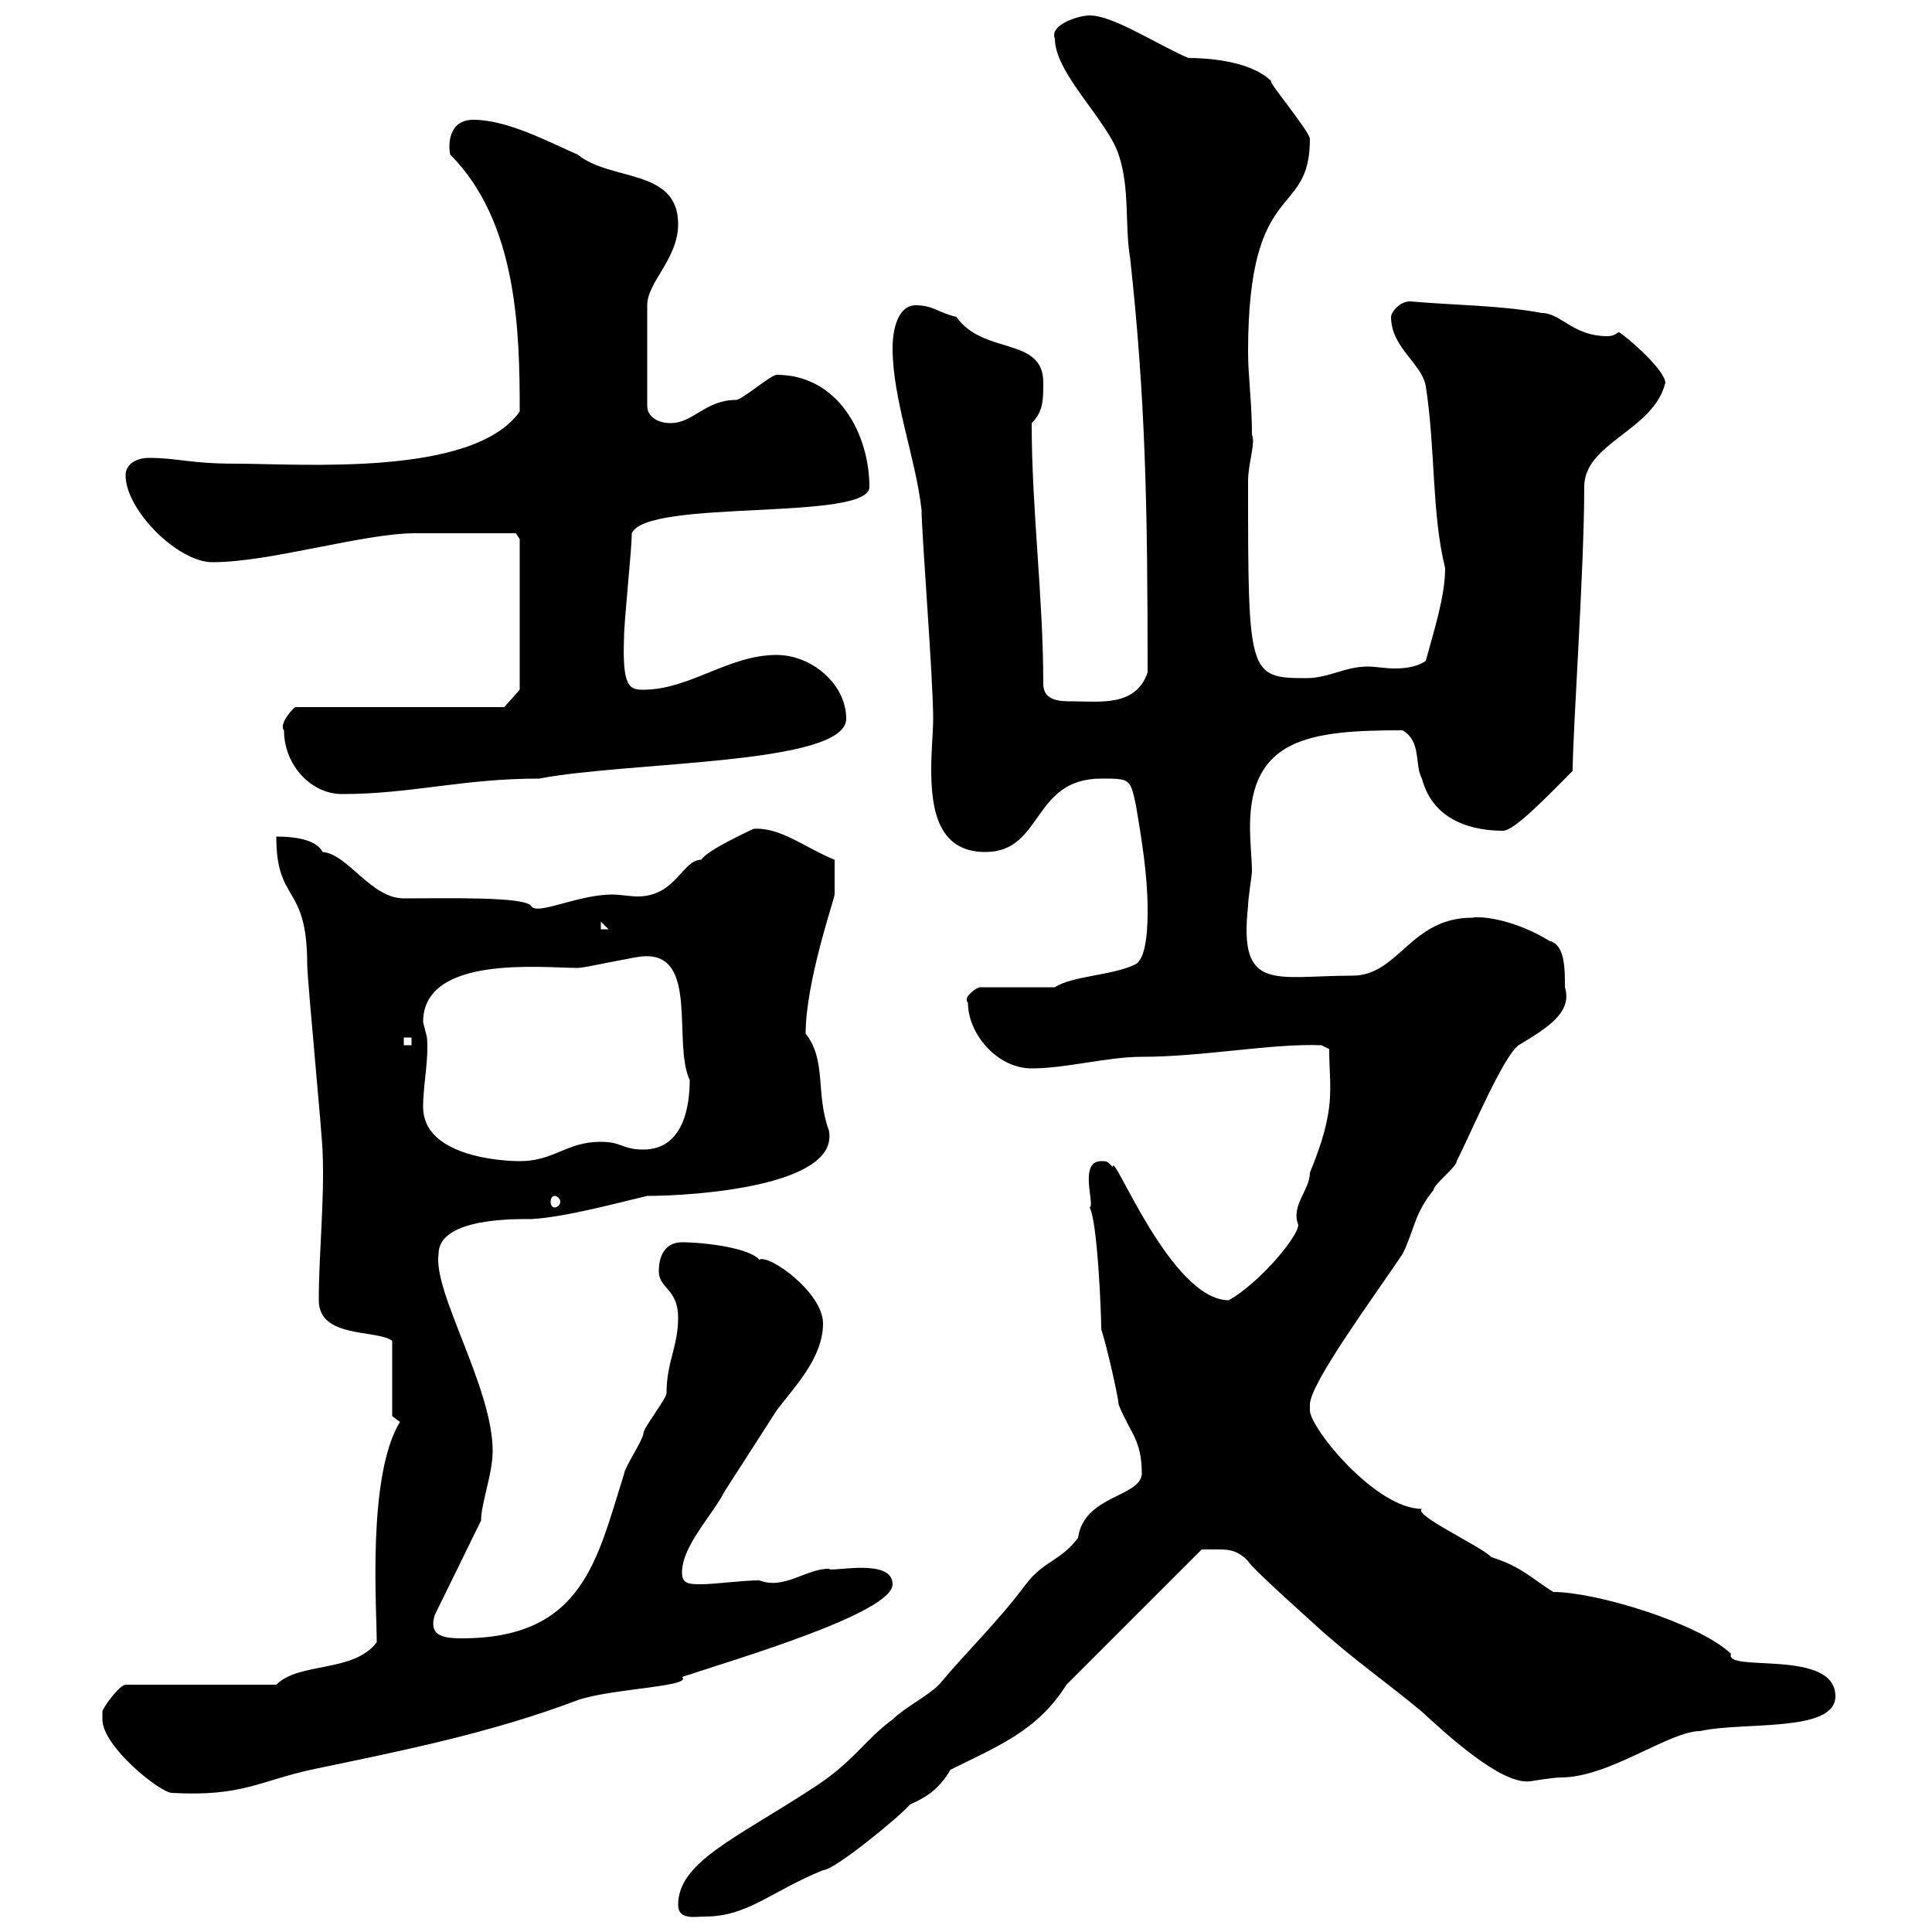 <svg xmlns="http://www.w3.org/2000/svg" xmlns:xlink="http://www.w3.org/1999/xlink" width="300" height="300"><path d="M105.30 295.80C105.30 298.20 108 297.60 109.50 297.60C116.10 297.60 119.70 293.70 127.80 290.40C129.60 290.40 139.80 282 141.30 280.20C144 279 145.80 277.80 147.60 274.80C154.80 271.20 161.10 268.80 165.60 261.60L186.60 240.60C190.50 240.60 191.70 240.30 193.80 242.40C194.40 243.60 204.60 252.60 205.20 253.20C210.60 258 215.40 261.30 220.80 265.80C224.40 269.10 233.10 277.20 237.60 276.60C237.60 276.60 241.20 276 242.40 276C249.90 276 259.20 268.80 264 268.80C270.60 267.30 285 269.10 285 263.40C285 255.90 267.60 259.80 268.80 256.80C263.70 252 247.80 247.20 241.20 247.20C238.20 245.40 236.40 243.30 231.60 241.80C229.80 240 219.30 235.20 220.80 234.30C213.60 234.30 203.40 221.70 203.40 219C203.40 219 203.40 218.10 203.40 218.10C203.40 214.80 213.60 201 217.80 194.70C219.60 191.10 219.60 188.40 222.60 184.80C222.60 183.90 226.20 181.20 226.20 180.30C228.60 175.50 233.40 164.10 235.80 162.30C240.30 159.60 244.20 157.20 243 153.30C243 150.30 243 146.70 240.60 146.10C235.20 142.80 230.10 142.20 228.60 142.50C219 142.50 217.20 151.50 210 151.50C198 151.50 192.30 154.20 193.80 140.70C193.80 139.50 194.40 135.90 194.40 135.30C194.40 133.50 194.10 130.80 194.10 128.40C194.10 114.60 203.40 113.40 217.80 113.40C220.80 115.20 219.60 118.80 220.80 120.90C222.60 127.80 229.20 129 233.40 129C235.20 129 240.60 123.30 244.20 119.70C244.20 113.70 246 88.50 246 75.60C246 68.70 256.80 66.90 258.60 59.40C258.30 57 251.70 51.60 251.40 51.60C251.10 51.60 250.80 52.20 249.60 52.20C244.20 52.20 242.40 48.60 239.40 48.60C233.10 47.40 225.60 47.40 219 46.80C217.20 46.80 216 48.60 216 49.20C216 54 220.80 56.40 221.40 60C222.90 69.60 222.30 79.80 224.40 88.20C224.40 92.70 222.60 98.10 221.40 102.60C220.20 103.50 218.40 103.80 216.60 103.80C215.10 103.80 213.60 103.50 212.40 103.50C208.80 103.50 206.40 105.30 202.80 105.30C193.80 105.30 193.80 104.70 193.80 74.70C193.80 72 195 68.70 194.40 67.50C194.40 62.40 193.80 58.50 193.80 54.60C193.80 27.30 203.40 34.20 203.40 21.60C203.40 20.40 196.80 12.60 197.40 12.60C194.10 9.30 186.90 9 184.50 9C179.10 6.60 172.80 2.40 169.20 2.40C167.40 2.40 162.90 3.90 163.80 6C163.80 11.40 171.90 18.60 173.70 24C175.50 29.40 174.60 34.80 175.50 40.20C177.90 62.10 178.20 79.20 178.20 104.40C176.40 109.80 170.70 108.90 166.50 108.90C164.70 108.90 162 108.90 162 106.20C162 92.70 160.20 79.20 160.20 65.70C162 63.90 162 62.10 162 59.40C162 52.20 152.70 55.20 148.50 49.20C145.80 48.60 144.90 47.40 142.20 47.40C139.50 47.40 138.60 51 138.60 54C138.60 62.10 142.20 71.10 143.10 79.20C143.10 82.80 144.90 105.30 144.90 111.60C144.90 113.70 144.60 116.40 144.60 119.40C144.60 125.40 145.50 132.30 153 132.30C162 132.30 160.20 120.90 171 120.90C175.50 120.90 175.50 120.90 176.40 125.10C177.30 130.50 178.20 135.90 178.20 141.30C178.20 143.10 178.20 148.50 176.40 149.70C172.80 151.50 166.50 151.50 163.80 153.30L152.10 153.30C151.80 153.30 149.40 154.80 150.30 155.70C150.30 160.50 154.80 165.90 160.20 165.90C165.60 165.90 171.90 164.10 177.30 164.10C186.90 164.10 197.40 162 205.20 162.30L206.40 162.90C206.40 169.20 207.60 171.90 203.40 182.10C203.40 184.80 200.40 187.20 201.60 190.20C201.60 192 195.60 199.20 190.80 201.90C181.80 201.90 172.80 178.50 172.80 181.20C171.90 180.30 171.90 180.30 171 180.30C167.40 180.30 170.10 187.20 169.20 187.50C170.40 189.60 171 203.70 171 206.40C171.90 209.10 173.70 217.20 173.70 218.10C175.50 222.60 177.30 223.50 177.30 228.90C177 232.50 168.30 232.20 167.40 238.80C164.70 242.40 162 242.40 159.30 246C154.80 252 150.60 255.90 145.80 261.60C144 263.40 140.40 265.20 138.60 267C134.10 270.30 132.60 273.60 126 277.80C114 285.60 105.30 289.20 105.30 295.80ZM15.90 265.80C15.90 265.80 15.90 267 15.90 267C15.90 271.20 24.90 278.40 26.70 278.40C37.50 279 40.20 276.60 48.30 274.80C62.70 271.80 76.20 269.10 89.70 264C94.80 262.20 107.70 261.90 105.90 260.40C114 257.70 138.60 250.50 138.60 246C138.60 241.80 129 244.20 128.70 243.60C125.10 243.60 121.80 246.90 117.90 245.40C115.20 245.40 111 246 108.90 246C107.10 246 105.90 246 105.90 244.20C105.90 240 110.70 235.20 112.50 231.60C115.20 227.40 118.50 222.30 120.60 219C123.30 215.40 127.80 210.90 127.80 205.50C127.80 200.70 119.40 194.70 117.90 195.60C116.40 193.80 109.50 192.90 105.90 192.90C103.50 192.90 102.30 194.70 102.30 197.40C102.30 200.10 105.30 200.10 105.30 204.60C105.30 209.10 103.50 211.50 103.50 216.30C103.50 217.20 99.90 221.70 99.90 222.60C99.90 223.50 96.90 228 96.90 228.90C92.70 242.10 90.60 254.40 71.70 254.40C68.40 254.40 66.60 253.80 67.50 250.80L74.70 236.10C74.70 233.40 76.50 228.90 76.50 225.30C76.50 215.40 67.20 200.70 68.10 194.70C68.10 189 80.40 189.30 82.50 189.30C87.90 189 96.60 186.60 100.50 185.70C107.70 185.70 130.50 184.20 128.70 175.50C126.60 169.80 128.40 164.70 125.10 160.50C125.10 152.40 129.60 139.50 129.60 138.90C129.60 138 129.60 135 129.60 133.50C125.10 131.70 121.20 128.40 117 128.70C116.40 129 109.80 132 108.90 133.50C105.90 133.50 105 139.20 99 139.20C97.80 139.20 96.30 138.90 95.10 138.90C89.70 138.90 83.40 142.20 82.50 140.70C81.60 139.20 69.60 139.50 62.70 139.50C57.60 139.50 54 132.60 50.10 132.30C49.20 130.50 46.20 129.90 42.90 129.90C42.90 140.40 47.70 137.10 47.70 149.70C47.70 152.10 50.10 176.70 50.10 179.10C50.40 186.30 49.50 194.70 49.50 201.90C49.50 207.90 58.50 206.40 60.90 208.20L60.90 219.90C60.90 219.90 62.10 220.80 62.10 220.80C57 229.20 58.50 249.60 58.50 255C54.90 259.80 46.50 258 42.90 261.60L19.50 261.60C18.60 261.60 15.90 265.20 15.90 265.80ZM86.10 185.70C86.40 185.70 87 186 87 186.60C87 187.20 86.40 187.50 86.10 187.50C85.80 187.50 85.50 187.20 85.50 186.60C85.50 186 85.80 185.70 86.10 185.70ZM65.70 171.90C65.70 168.30 66.60 164.70 66.30 161.10C66.30 161.10 65.70 158.70 65.70 158.70C65.70 148.20 84.30 150.30 89.70 150.30C90.90 150.30 98.70 148.50 99.90 148.50C108.60 147.90 104.40 162 107.10 167.70C107.10 171.60 106.20 178.50 99.90 178.50C96.60 178.50 96.60 177.30 93.30 177.30C87.90 177.30 86.10 180.30 80.70 180.30C77.40 180.30 65.70 179.40 65.70 171.90ZM62.70 161.10L63.90 161.10L63.90 162.30L62.70 162.30ZM93.30 143.10L94.50 144.30L93.30 144.30ZM44.10 113.40C44.10 118.80 48.30 123.30 53.10 123.30C63.90 123.30 71.70 120.90 83.70 120.90C97.80 118.20 131.40 118.80 131.40 111.60C131.40 106.20 126 101.70 120.60 101.70C113.10 101.70 107.10 107.10 99.90 107.10C97.80 107.10 96.60 106.80 96.90 99C96.90 96.30 98.10 85.50 98.10 82.80C100.50 77.40 135 81 135 75.60C135 67.50 130.20 58.20 120.60 58.20C119.70 58.20 115.20 62.10 114.30 62.10C109.50 62.10 107.70 65.70 104.10 65.70C102.30 65.70 100.50 64.80 100.50 63L100.50 47.40C100.50 43.80 105.30 40.20 105.30 34.80C105.30 26.10 94.80 28.20 89.70 24C85.50 22.20 78.90 18.60 73.50 18.60C69.60 18.60 69.60 22.50 69.90 24C80.40 34.50 80.70 51.60 80.70 63.90C73.50 74.10 46.80 72 36.60 72C29.40 72 27.60 71.10 23.10 71.10C21.30 71.10 19.50 72 19.50 73.80C19.50 79.20 27.60 87.30 33 87.30C42 87.30 56.40 82.80 64.50 82.80C71.40 82.80 78.30 82.80 80.10 82.80L80.70 83.70L80.70 107.10L78.30 109.80L45.90 109.80C45.60 109.80 43.20 112.50 44.10 113.40Z"/></svg>